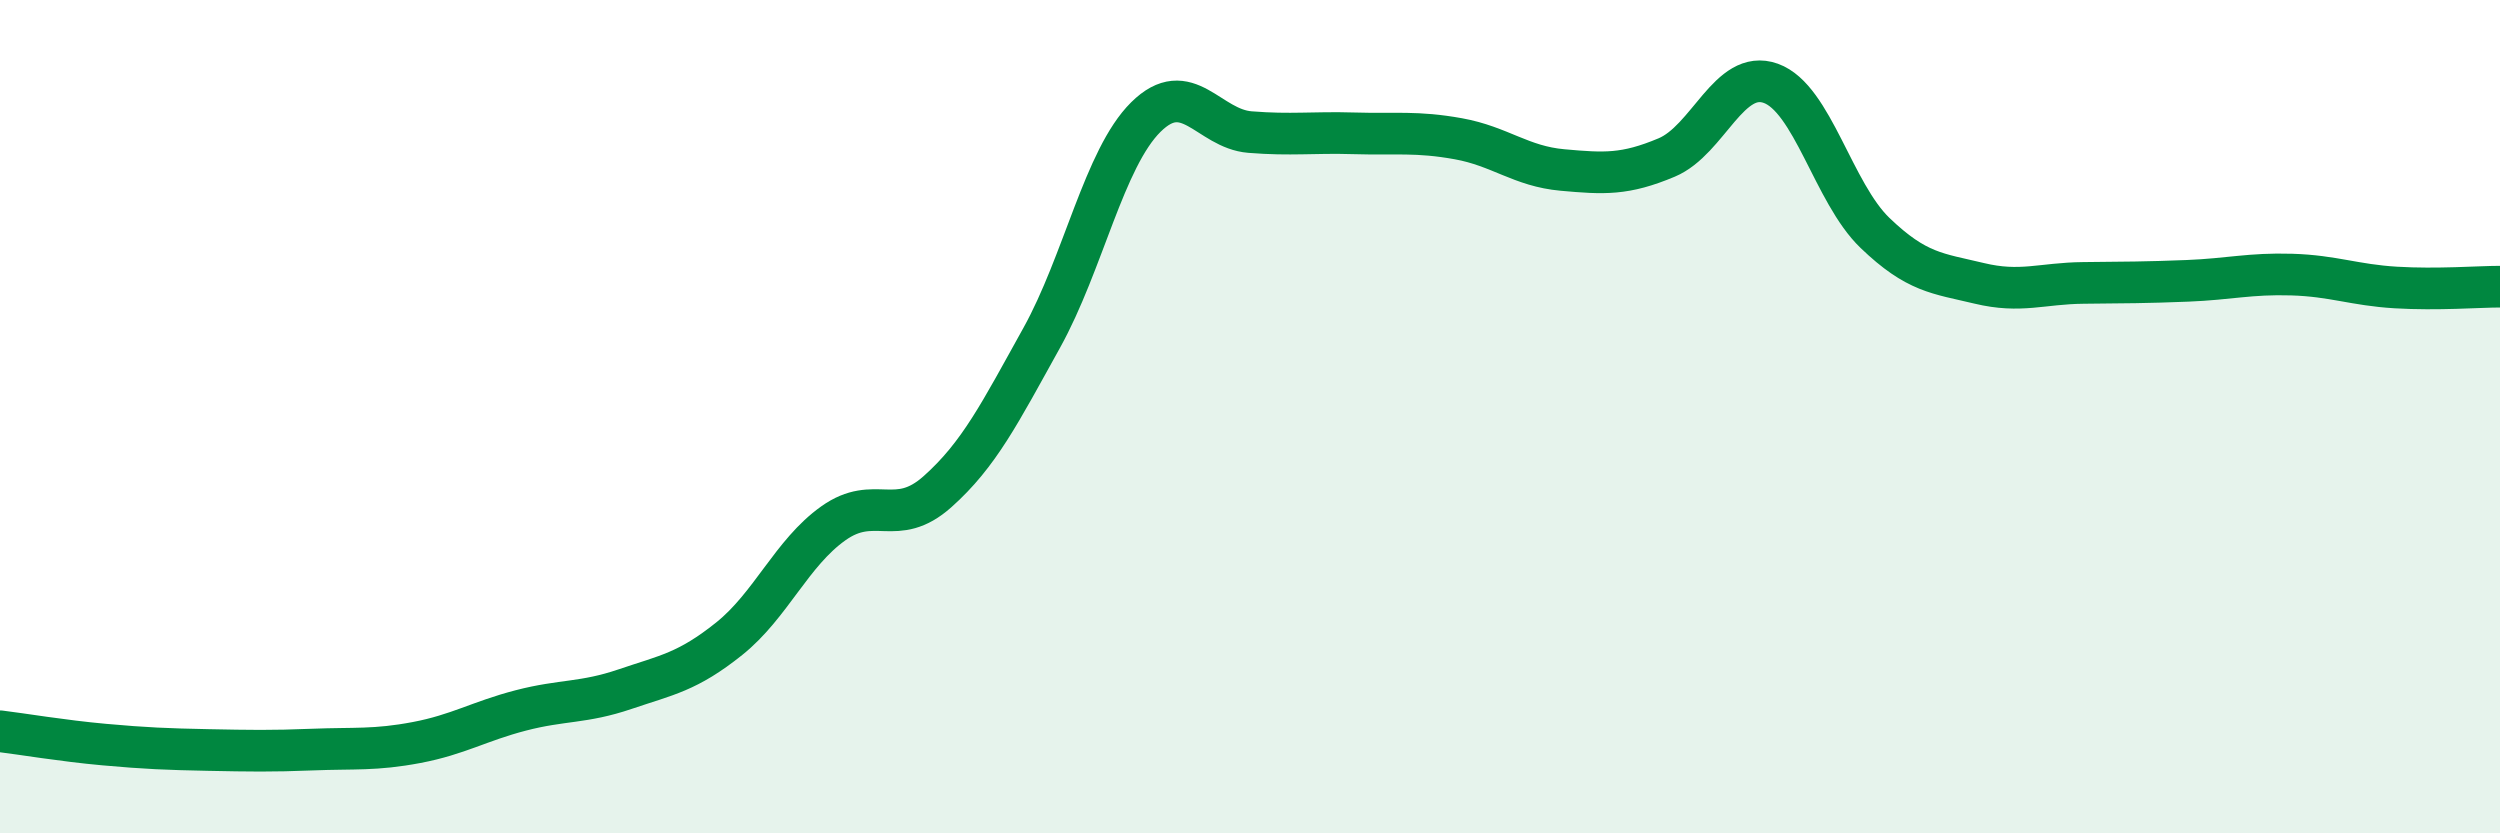 
    <svg width="60" height="20" viewBox="0 0 60 20" xmlns="http://www.w3.org/2000/svg">
      <path
        d="M 0,17.55 C 0.5,17.61 1.5,17.78 2.5,17.87 C 3.5,17.96 4,17.98 5,18 C 6,18.02 6.5,18.03 7.5,17.99 C 8.5,17.95 9,18.01 10,17.82 C 11,17.63 11.5,17.31 12.5,17.05 C 13.5,16.79 14,16.88 15,16.54 C 16,16.2 16.5,16.13 17.5,15.33 C 18.5,14.53 19,13.27 20,12.56 C 21,11.85 21.5,12.69 22.5,11.8 C 23.5,10.91 24,9.91 25,8.11 C 26,6.31 26.5,3.8 27.5,2.81 C 28.5,1.82 29,3.09 30,3.17 C 31,3.25 31.5,3.17 32.5,3.2 C 33.5,3.23 34,3.15 35,3.33 C 36,3.51 36.5,3.99 37.5,4.08 C 38.5,4.17 39,4.2 40,3.78 C 41,3.36 41.5,1.64 42.5,2 C 43.5,2.36 44,4.63 45,5.59 C 46,6.55 46.5,6.56 47.5,6.8 C 48.5,7.04 49,6.8 50,6.79 C 51,6.78 51.5,6.78 52.5,6.74 C 53.5,6.7 54,6.56 55,6.59 C 56,6.62 56.5,6.84 57.5,6.9 C 58.5,6.96 59.5,6.88 60,6.88L60 20L0 20Z"
        fill="#008740"
        opacity="0.1"
        stroke-linecap="round"
        stroke-linejoin="round"
      />
      <path
        d="M 0,17.55 C 0.5,17.61 1.5,17.78 2.5,17.87 C 3.5,17.96 4,17.98 5,18 C 6,18.02 6.5,18.03 7.5,17.99 C 8.5,17.95 9,18.01 10,17.82 C 11,17.63 11.5,17.31 12.5,17.05 C 13.5,16.79 14,16.88 15,16.54 C 16,16.2 16.5,16.13 17.5,15.33 C 18.5,14.53 19,13.27 20,12.56 C 21,11.85 21.5,12.69 22.5,11.8 C 23.5,10.91 24,9.91 25,8.11 C 26,6.31 26.5,3.8 27.5,2.81 C 28.5,1.82 29,3.09 30,3.17 C 31,3.25 31.5,3.17 32.5,3.2 C 33.5,3.23 34,3.15 35,3.33 C 36,3.51 36.5,3.99 37.5,4.08 C 38.5,4.17 39,4.2 40,3.78 C 41,3.36 41.5,1.64 42.5,2 C 43.5,2.36 44,4.63 45,5.59 C 46,6.55 46.5,6.56 47.5,6.8 C 48.5,7.04 49,6.8 50,6.79 C 51,6.78 51.5,6.78 52.5,6.74 C 53.5,6.7 54,6.56 55,6.59 C 56,6.62 56.5,6.84 57.5,6.9 C 58.5,6.96 59.5,6.88 60,6.88"
        stroke="#008740"
        stroke-width="1"
        fill="none"
        stroke-linecap="round"
        stroke-linejoin="round"
      />
    </svg>
  